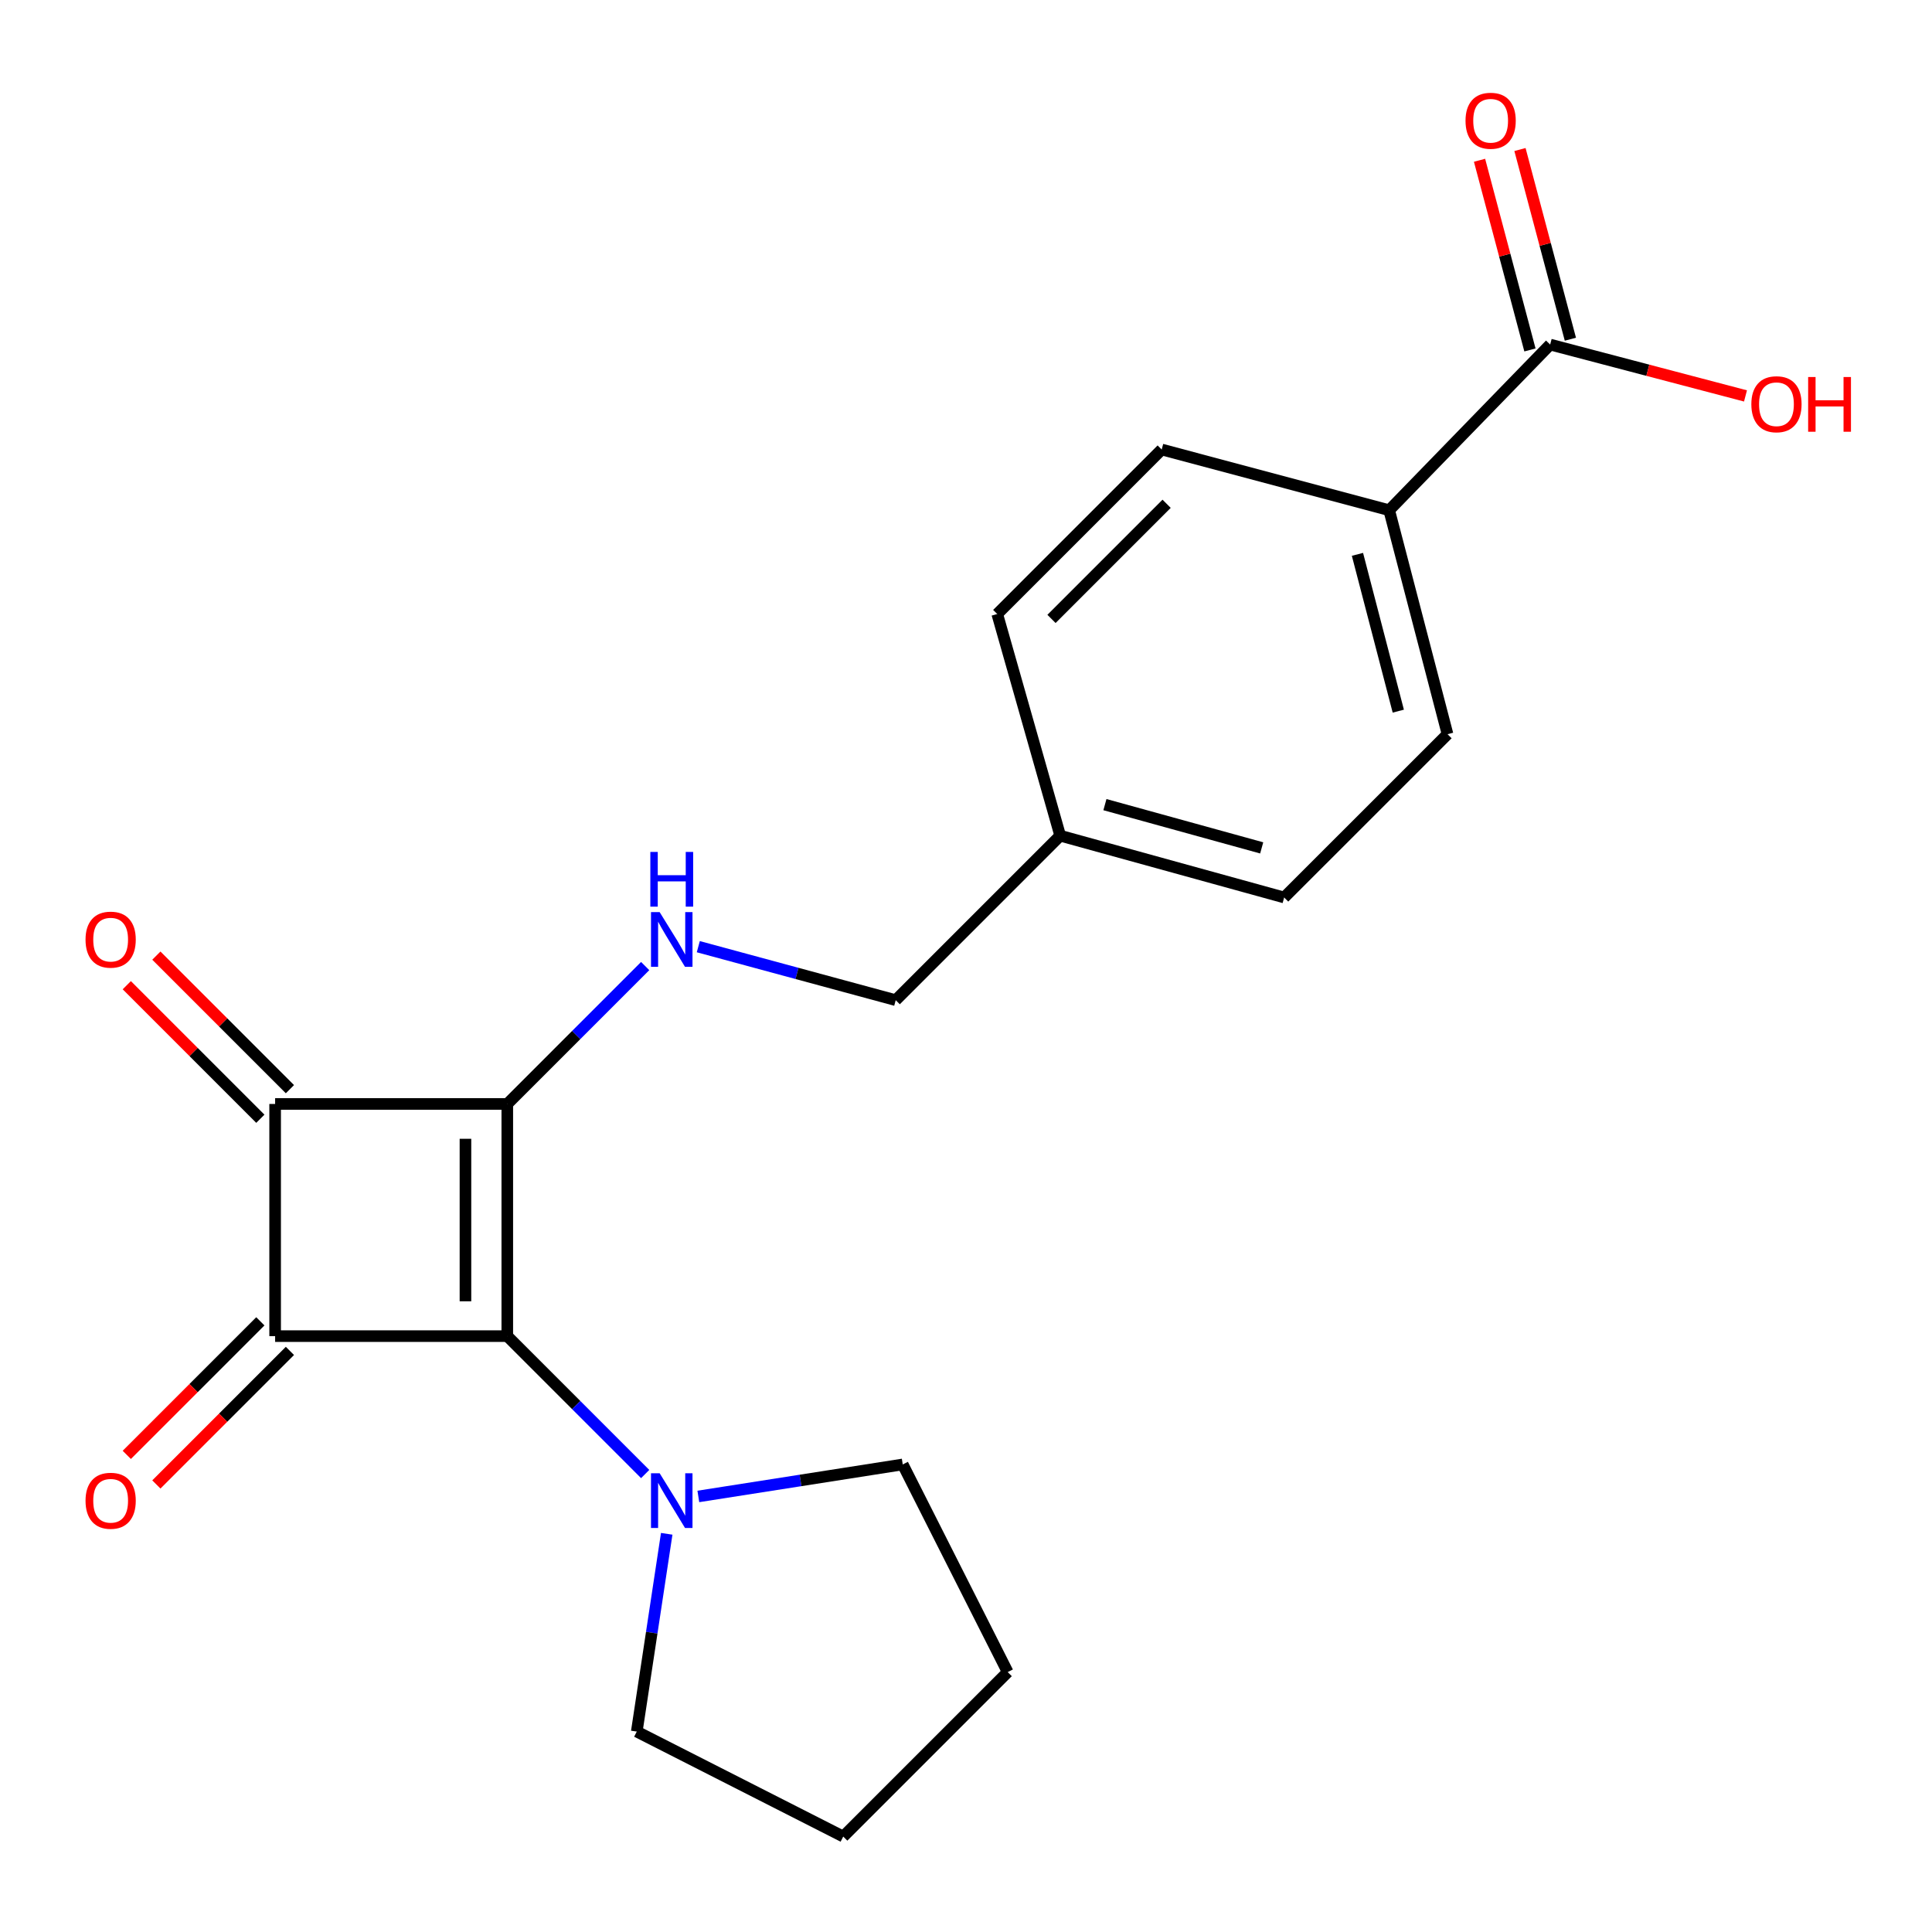 <?xml version='1.0' encoding='iso-8859-1'?>
<svg version='1.1' baseProfile='full'
              xmlns='http://www.w3.org/2000/svg'
                      xmlns:rdkit='http://www.rdkit.org/xml'
                      xmlns:xlink='http://www.w3.org/1999/xlink'
                  xml:space='preserve'
width='1000px' height='1000px' viewBox='0 0 1000 1000'>
<!-- END OF HEADER -->
<rect style='opacity:1.0;fill:#FFFFFF;stroke:none' width='1000' height='1000' x='0' y='0'> </rect>
<path class='bond-0' d='M 262.572,571.409 L 262.572,691.575' style='fill:none;fill-rule:evenodd;stroke:#000000;stroke-width:6px;stroke-linecap:butt;stroke-linejoin:miter;stroke-opacity:1' />
<path class='bond-0' d='M 240.918,589.434 L 240.918,673.55' style='fill:none;fill-rule:evenodd;stroke:#000000;stroke-width:6px;stroke-linecap:butt;stroke-linejoin:miter;stroke-opacity:1' />
<path class='bond-2' d='M 262.572,571.409 L 142.407,571.409' style='fill:none;fill-rule:evenodd;stroke:#000000;stroke-width:6px;stroke-linecap:butt;stroke-linejoin:miter;stroke-opacity:1' />
<path class='bond-4' d='M 262.572,571.409 L 298.258,535.718' style='fill:none;fill-rule:evenodd;stroke:#000000;stroke-width:6px;stroke-linecap:butt;stroke-linejoin:miter;stroke-opacity:1' />
<path class='bond-4' d='M 298.258,535.718 L 333.945,500.026' style='fill:none;fill-rule:evenodd;stroke:#0000FF;stroke-width:6px;stroke-linecap:butt;stroke-linejoin:miter;stroke-opacity:1' />
<path class='bond-3' d='M 262.572,691.575 L 298.258,727.266' style='fill:none;fill-rule:evenodd;stroke:#000000;stroke-width:6px;stroke-linecap:butt;stroke-linejoin:miter;stroke-opacity:1' />
<path class='bond-3' d='M 298.258,727.266 L 333.945,762.957' style='fill:none;fill-rule:evenodd;stroke:#0000FF;stroke-width:6px;stroke-linecap:butt;stroke-linejoin:miter;stroke-opacity:1' />
<path class='bond-21' d='M 262.572,691.575 L 142.407,691.575' style='fill:none;fill-rule:evenodd;stroke:#000000;stroke-width:6px;stroke-linecap:butt;stroke-linejoin:miter;stroke-opacity:1' />
<path class='bond-1' d='M 142.407,691.575 L 142.407,571.409' style='fill:none;fill-rule:evenodd;stroke:#000000;stroke-width:6px;stroke-linecap:butt;stroke-linejoin:miter;stroke-opacity:1' />
<path class='bond-6' d='M 134.751,683.919 L 100.189,718.481' style='fill:none;fill-rule:evenodd;stroke:#000000;stroke-width:6px;stroke-linecap:butt;stroke-linejoin:miter;stroke-opacity:1' />
<path class='bond-6' d='M 100.189,718.481 L 65.626,753.043' style='fill:none;fill-rule:evenodd;stroke:#FF0000;stroke-width:6px;stroke-linecap:butt;stroke-linejoin:miter;stroke-opacity:1' />
<path class='bond-6' d='M 150.062,699.23 L 115.5,733.793' style='fill:none;fill-rule:evenodd;stroke:#000000;stroke-width:6px;stroke-linecap:butt;stroke-linejoin:miter;stroke-opacity:1' />
<path class='bond-6' d='M 115.5,733.793 L 80.938,768.355' style='fill:none;fill-rule:evenodd;stroke:#FF0000;stroke-width:6px;stroke-linecap:butt;stroke-linejoin:miter;stroke-opacity:1' />
<path class='bond-7' d='M 150.062,563.754 L 115.5,529.191' style='fill:none;fill-rule:evenodd;stroke:#000000;stroke-width:6px;stroke-linecap:butt;stroke-linejoin:miter;stroke-opacity:1' />
<path class='bond-7' d='M 115.5,529.191 L 80.938,494.629' style='fill:none;fill-rule:evenodd;stroke:#FF0000;stroke-width:6px;stroke-linecap:butt;stroke-linejoin:miter;stroke-opacity:1' />
<path class='bond-7' d='M 134.751,579.065 L 100.189,544.503' style='fill:none;fill-rule:evenodd;stroke:#000000;stroke-width:6px;stroke-linecap:butt;stroke-linejoin:miter;stroke-opacity:1' />
<path class='bond-7' d='M 100.189,544.503 L 65.626,509.94' style='fill:none;fill-rule:evenodd;stroke:#FF0000;stroke-width:6px;stroke-linecap:butt;stroke-linejoin:miter;stroke-opacity:1' />
<path class='bond-17' d='M 345.092,793.892 L 337.341,845.076' style='fill:none;fill-rule:evenodd;stroke:#0000FF;stroke-width:6px;stroke-linecap:butt;stroke-linejoin:miter;stroke-opacity:1' />
<path class='bond-17' d='M 337.341,845.076 L 329.59,896.261' style='fill:none;fill-rule:evenodd;stroke:#000000;stroke-width:6px;stroke-linecap:butt;stroke-linejoin:miter;stroke-opacity:1' />
<path class='bond-18' d='M 361.46,774.554 L 414.359,766.272' style='fill:none;fill-rule:evenodd;stroke:#0000FF;stroke-width:6px;stroke-linecap:butt;stroke-linejoin:miter;stroke-opacity:1' />
<path class='bond-18' d='M 414.359,766.272 L 467.258,757.991' style='fill:none;fill-rule:evenodd;stroke:#000000;stroke-width:6px;stroke-linecap:butt;stroke-linejoin:miter;stroke-opacity:1' />
<path class='bond-12' d='M 361.437,489.998 L 412.531,503.841' style='fill:none;fill-rule:evenodd;stroke:#0000FF;stroke-width:6px;stroke-linecap:butt;stroke-linejoin:miter;stroke-opacity:1' />
<path class='bond-12' d='M 412.531,503.841 L 463.625,517.684' style='fill:none;fill-rule:evenodd;stroke:#000000;stroke-width:6px;stroke-linecap:butt;stroke-linejoin:miter;stroke-opacity:1' />
<path class='bond-5' d='M 802.359,178.349 L 719.041,264.085' style='fill:none;fill-rule:evenodd;stroke:#000000;stroke-width:6px;stroke-linecap:butt;stroke-linejoin:miter;stroke-opacity:1' />
<path class='bond-9' d='M 812.823,175.568 L 799.778,126.482' style='fill:none;fill-rule:evenodd;stroke:#000000;stroke-width:6px;stroke-linecap:butt;stroke-linejoin:miter;stroke-opacity:1' />
<path class='bond-9' d='M 799.778,126.482 L 786.734,77.396' style='fill:none;fill-rule:evenodd;stroke:#FF0000;stroke-width:6px;stroke-linecap:butt;stroke-linejoin:miter;stroke-opacity:1' />
<path class='bond-9' d='M 791.896,181.13 L 778.851,132.044' style='fill:none;fill-rule:evenodd;stroke:#000000;stroke-width:6px;stroke-linecap:butt;stroke-linejoin:miter;stroke-opacity:1' />
<path class='bond-9' d='M 778.851,132.044 L 765.807,82.958' style='fill:none;fill-rule:evenodd;stroke:#FF0000;stroke-width:6px;stroke-linecap:butt;stroke-linejoin:miter;stroke-opacity:1' />
<path class='bond-13' d='M 802.359,178.349 L 852.912,191.64' style='fill:none;fill-rule:evenodd;stroke:#000000;stroke-width:6px;stroke-linecap:butt;stroke-linejoin:miter;stroke-opacity:1' />
<path class='bond-13' d='M 852.912,191.64 L 903.465,204.931' style='fill:none;fill-rule:evenodd;stroke:#FF0000;stroke-width:6px;stroke-linecap:butt;stroke-linejoin:miter;stroke-opacity:1' />
<path class='bond-8' d='M 719.041,264.085 L 749.236,380.016' style='fill:none;fill-rule:evenodd;stroke:#000000;stroke-width:6px;stroke-linecap:butt;stroke-linejoin:miter;stroke-opacity:1' />
<path class='bond-8' d='M 702.616,286.932 L 723.752,368.084' style='fill:none;fill-rule:evenodd;stroke:#000000;stroke-width:6px;stroke-linecap:butt;stroke-linejoin:miter;stroke-opacity:1' />
<path class='bond-23' d='M 719.041,264.085 L 601.294,232.675' style='fill:none;fill-rule:evenodd;stroke:#000000;stroke-width:6px;stroke-linecap:butt;stroke-linejoin:miter;stroke-opacity:1' />
<path class='bond-10' d='M 749.236,380.016 L 664.679,464.537' style='fill:none;fill-rule:evenodd;stroke:#000000;stroke-width:6px;stroke-linecap:butt;stroke-linejoin:miter;stroke-opacity:1' />
<path class='bond-11' d='M 601.294,232.675 L 516.171,317.81' style='fill:none;fill-rule:evenodd;stroke:#000000;stroke-width:6px;stroke-linecap:butt;stroke-linejoin:miter;stroke-opacity:1' />
<path class='bond-11' d='M 603.838,260.756 L 544.252,320.35' style='fill:none;fill-rule:evenodd;stroke:#000000;stroke-width:6px;stroke-linecap:butt;stroke-linejoin:miter;stroke-opacity:1' />
<path class='bond-14' d='M 463.625,517.684 L 548.76,432.55' style='fill:none;fill-rule:evenodd;stroke:#000000;stroke-width:6px;stroke-linecap:butt;stroke-linejoin:miter;stroke-opacity:1' />
<path class='bond-15' d='M 548.76,432.55 L 516.171,317.81' style='fill:none;fill-rule:evenodd;stroke:#000000;stroke-width:6px;stroke-linecap:butt;stroke-linejoin:miter;stroke-opacity:1' />
<path class='bond-16' d='M 548.76,432.55 L 664.679,464.537' style='fill:none;fill-rule:evenodd;stroke:#000000;stroke-width:6px;stroke-linecap:butt;stroke-linejoin:miter;stroke-opacity:1' />
<path class='bond-16' d='M 571.908,416.474 L 653.051,438.865' style='fill:none;fill-rule:evenodd;stroke:#000000;stroke-width:6px;stroke-linecap:butt;stroke-linejoin:miter;stroke-opacity:1' />
<path class='bond-20' d='M 329.59,896.261 L 436.462,950.599' style='fill:none;fill-rule:evenodd;stroke:#000000;stroke-width:6px;stroke-linecap:butt;stroke-linejoin:miter;stroke-opacity:1' />
<path class='bond-19' d='M 467.258,757.991 L 521.585,865.465' style='fill:none;fill-rule:evenodd;stroke:#000000;stroke-width:6px;stroke-linecap:butt;stroke-linejoin:miter;stroke-opacity:1' />
<path class='bond-22' d='M 521.585,865.465 L 436.462,950.599' style='fill:none;fill-rule:evenodd;stroke:#000000;stroke-width:6px;stroke-linecap:butt;stroke-linejoin:miter;stroke-opacity:1' />
<path  class='atom-4' d='M 341.434 762.549
L 350.714 777.549
Q 351.634 779.029, 353.114 781.709
Q 354.594 784.389, 354.674 784.549
L 354.674 762.549
L 358.434 762.549
L 358.434 790.869
L 354.554 790.869
L 344.594 774.469
Q 343.434 772.549, 342.194 770.349
Q 340.994 768.149, 340.634 767.469
L 340.634 790.869
L 336.954 790.869
L 336.954 762.549
L 341.434 762.549
' fill='#0000FF'/>
<path  class='atom-5' d='M 341.434 472.115
L 350.714 487.115
Q 351.634 488.595, 353.114 491.275
Q 354.594 493.955, 354.674 494.115
L 354.674 472.115
L 358.434 472.115
L 358.434 500.435
L 354.554 500.435
L 344.594 484.035
Q 343.434 482.115, 342.194 479.915
Q 340.994 477.715, 340.634 477.035
L 340.634 500.435
L 336.954 500.435
L 336.954 472.115
L 341.434 472.115
' fill='#0000FF'/>
<path  class='atom-5' d='M 336.614 440.963
L 340.454 440.963
L 340.454 453.003
L 354.934 453.003
L 354.934 440.963
L 358.774 440.963
L 358.774 469.283
L 354.934 469.283
L 354.934 456.203
L 340.454 456.203
L 340.454 469.283
L 336.614 469.283
L 336.614 440.963
' fill='#0000FF'/>
<path  class='atom-7' d='M 44.272 776.789
Q 44.272 769.989, 47.632 766.189
Q 50.992 762.389, 57.272 762.389
Q 63.552 762.389, 66.912 766.189
Q 70.272 769.989, 70.272 776.789
Q 70.272 783.669, 66.872 787.589
Q 63.472 791.469, 57.272 791.469
Q 51.032 791.469, 47.632 787.589
Q 44.272 783.709, 44.272 776.789
M 57.272 788.269
Q 61.592 788.269, 63.912 785.389
Q 66.272 782.469, 66.272 776.789
Q 66.272 771.229, 63.912 768.429
Q 61.592 765.589, 57.272 765.589
Q 52.952 765.589, 50.592 768.389
Q 48.272 771.189, 48.272 776.789
Q 48.272 782.509, 50.592 785.389
Q 52.952 788.269, 57.272 788.269
' fill='#FF0000'/>
<path  class='atom-8' d='M 44.272 486.355
Q 44.272 479.555, 47.632 475.755
Q 50.992 471.955, 57.272 471.955
Q 63.552 471.955, 66.912 475.755
Q 70.272 479.555, 70.272 486.355
Q 70.272 493.235, 66.872 497.155
Q 63.472 501.035, 57.272 501.035
Q 51.032 501.035, 47.632 497.155
Q 44.272 493.275, 44.272 486.355
M 57.272 497.835
Q 61.592 497.835, 63.912 494.955
Q 66.272 492.035, 66.272 486.355
Q 66.272 480.795, 63.912 477.995
Q 61.592 475.155, 57.272 475.155
Q 52.952 475.155, 50.592 477.955
Q 48.272 480.755, 48.272 486.355
Q 48.272 492.075, 50.592 494.955
Q 52.952 497.835, 57.272 497.835
' fill='#FF0000'/>
<path  class='atom-10' d='M 758.551 62.498
Q 758.551 55.698, 761.911 51.898
Q 765.271 48.098, 771.551 48.098
Q 777.831 48.098, 781.191 51.898
Q 784.551 55.698, 784.551 62.498
Q 784.551 69.378, 781.151 73.298
Q 777.751 77.178, 771.551 77.178
Q 765.311 77.178, 761.911 73.298
Q 758.551 69.418, 758.551 62.498
M 771.551 73.978
Q 775.871 73.978, 778.191 71.098
Q 780.551 68.178, 780.551 62.498
Q 780.551 56.938, 778.191 54.138
Q 775.871 51.298, 771.551 51.298
Q 767.231 51.298, 764.871 54.098
Q 762.551 56.898, 762.551 62.498
Q 762.551 68.218, 764.871 71.098
Q 767.231 73.978, 771.551 73.978
' fill='#FF0000'/>
<path  class='atom-14' d='M 906.493 209.225
Q 906.493 202.425, 909.853 198.625
Q 913.213 194.825, 919.493 194.825
Q 925.773 194.825, 929.133 198.625
Q 932.493 202.425, 932.493 209.225
Q 932.493 216.105, 929.093 220.025
Q 925.693 223.905, 919.493 223.905
Q 913.253 223.905, 909.853 220.025
Q 906.493 216.145, 906.493 209.225
M 919.493 220.705
Q 923.813 220.705, 926.133 217.825
Q 928.493 214.905, 928.493 209.225
Q 928.493 203.665, 926.133 200.865
Q 923.813 198.025, 919.493 198.025
Q 915.173 198.025, 912.813 200.825
Q 910.493 203.625, 910.493 209.225
Q 910.493 214.945, 912.813 217.825
Q 915.173 220.705, 919.493 220.705
' fill='#FF0000'/>
<path  class='atom-14' d='M 935.893 195.145
L 939.733 195.145
L 939.733 207.185
L 954.213 207.185
L 954.213 195.145
L 958.053 195.145
L 958.053 223.465
L 954.213 223.465
L 954.213 210.385
L 939.733 210.385
L 939.733 223.465
L 935.893 223.465
L 935.893 195.145
' fill='#FF0000'/>
</svg>
